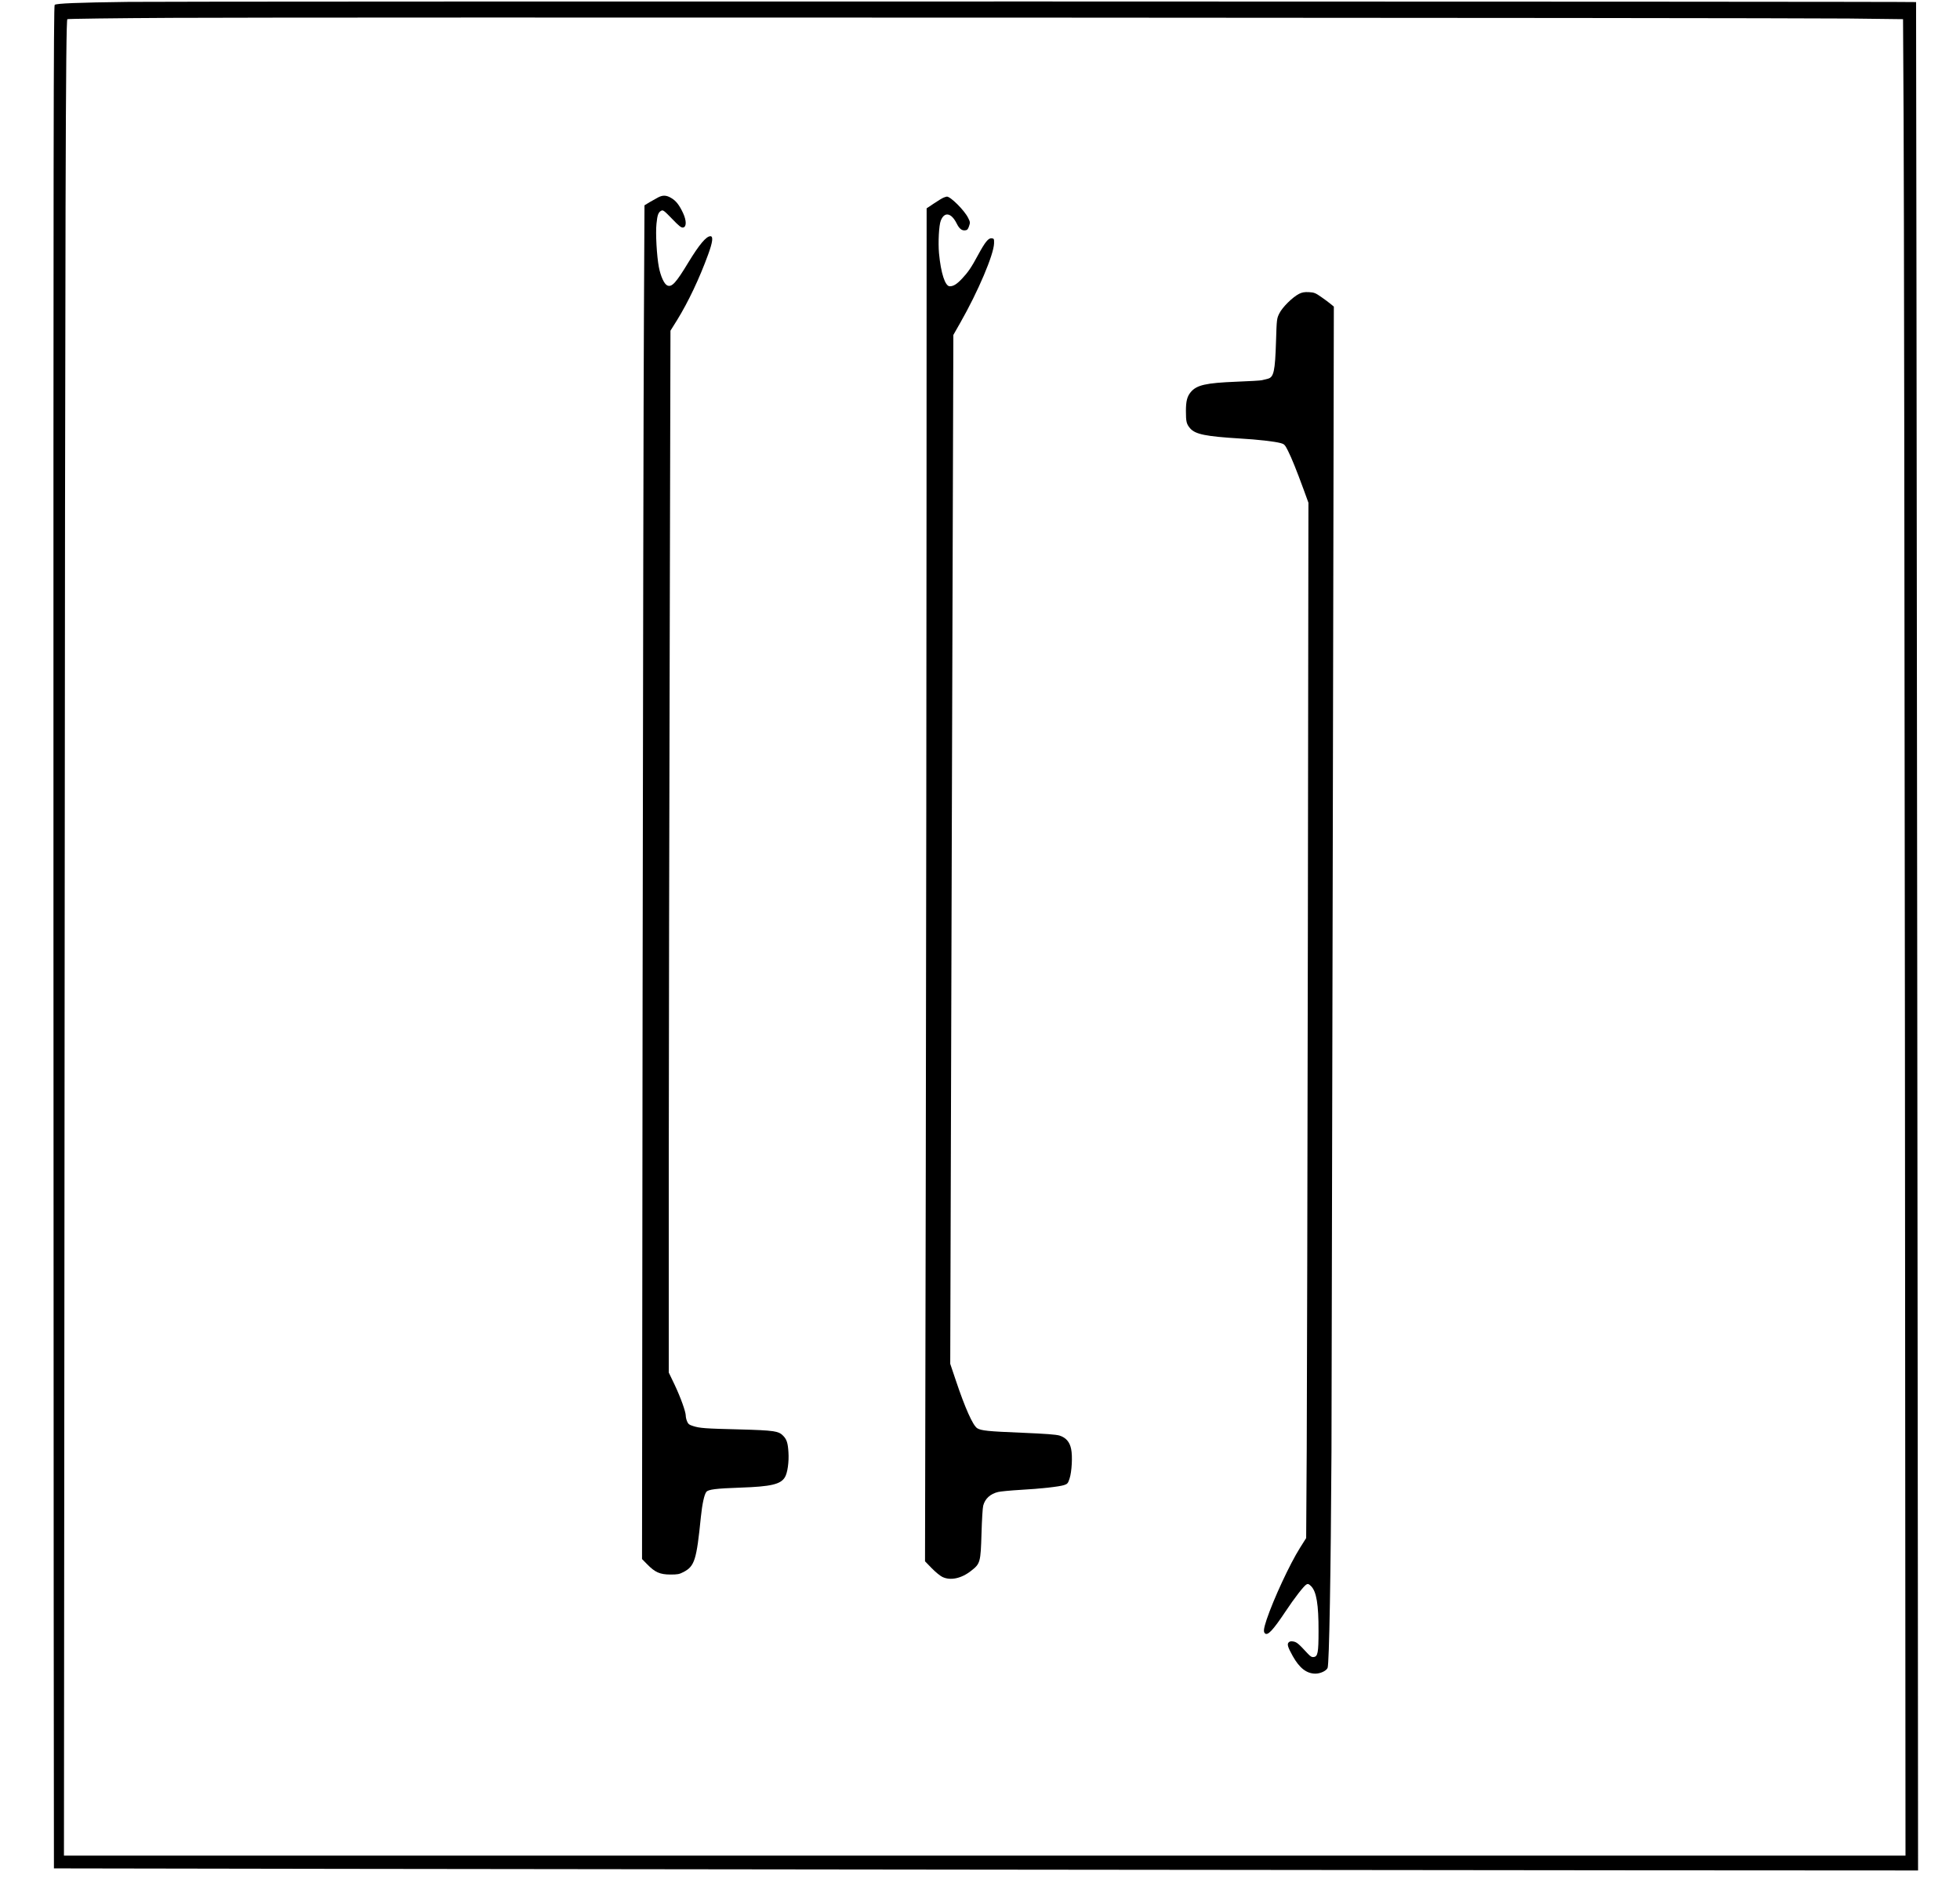 <?xml version="1.0" standalone="no"?>
<!DOCTYPE svg PUBLIC "-//W3C//DTD SVG 20010904//EN"
 "http://www.w3.org/TR/2001/REC-SVG-20010904/DTD/svg10.dtd">
<svg version="1.0" xmlns="http://www.w3.org/2000/svg"
 width="2075pt" height="1996pt" viewBox="0 0 2075 1996"
 preserveAspectRatio="xMidYMid meet">

<g transform="translate(0,1996) scale(0.1,-0.1)"
fill="#000000" stroke="none">
<path d="M1360 19940 c-545 -7 -757 -16 -781 -31 -12 -7 -14 -1445 -13 -9864
1 -5421 4 -9858 5 -9860 4 -3 19733 -25 19735 -22 2 4 -19 19772 -21 19775 -6
7 -18448 9 -18925 2z m18211 -176 l576 -7 6 -1066 c4 -586 10 -4959 14 -9718
l6 -8653 -9748 0 -9748 0 7 8972 c6 8646 11 10447 29 10465 5 4 504 11 1110
14 1371 8 16960 1 17748 -7z"/>
<path d="M6970 17872 c-19 -10 -60 -33 -91 -51 l-56 -34 -6 -1196 c-4 -658
-10 -3882 -14 -7164 l-6 -5968 54 -55 c83 -85 134 -108 244 -109 79 0 96 3
142 27 117 62 137 126 183 583 14 136 36 238 58 265 21 26 103 36 362 45 322
11 424 35 469 109 28 44 45 164 38 266 -6 98 -18 134 -55 173 -49 51 -96 58
-462 68 -368 9 -422 13 -493 36 -40 12 -52 22 -63 49 -8 18 -14 45 -14 60 0
42 -54 193 -119 330 l-61 127 0 2201 c1 1211 5 3692 10 5513 l8 3313 70 112
c118 191 237 442 328 692 49 133 57 196 25 196 -44 0 -118 -88 -232 -275 -133
-220 -177 -268 -225 -246 -33 15 -70 97 -89 195 -22 116 -36 358 -25 458 9 94
20 122 51 138 18 10 31 0 113 -85 75 -78 98 -96 117 -93 38 5 38 72 0 154 -40
85 -75 130 -126 159 -50 30 -88 31 -135 7z"/>
<path d="M9991 17869 c-14 -5 -60 -33 -103 -62 l-78 -52 -1 -3000 c0 -1650 -4
-4872 -8 -7160 l-8 -4160 71 -73 c39 -40 89 -81 112 -92 86 -42 203 -17 307
66 95 74 99 90 108 394 4 140 12 273 18 294 19 74 76 126 159 145 26 6 130 16
232 22 220 12 413 34 466 51 35 12 41 19 57 68 24 72 33 238 17 313 -15 76
-55 121 -123 143 -39 11 -143 19 -402 30 -351 14 -430 22 -470 48 -46 30 -129
216 -226 506 l-59 175 16 5445 17 5445 74 130 c187 328 354 720 357 840 1 47
-1 50 -25 53 -35 4 -69 -38 -144 -176 -71 -132 -105 -182 -169 -250 -56 -60
-92 -82 -131 -82 -49 0 -94 138 -114 350 -10 114 -1 296 19 345 38 97 111 84
168 -30 27 -55 54 -77 89 -73 23 2 31 11 42 44 13 38 13 44 -10 89 -40 80
-188 227 -225 224 -5 0 -20 -5 -33 -10z"/>
<path d="M13753 16850 c-69 -35 -178 -143 -209 -207 -27 -54 -28 -62 -35 -292
-10 -324 -24 -384 -88 -400 -20 -5 -47 -12 -61 -15 -14 -4 -135 -11 -270 -16
-324 -13 -420 -35 -483 -109 -39 -46 -52 -97 -52 -201 0 -115 6 -139 46 -185
55 -62 167 -84 524 -106 191 -11 367 -31 434 -49 37 -10 44 -17 76 -80 40 -80
90 -204 165 -408 l52 -143 -6 -4537 c-4 -2495 -9 -4961 -12 -5479 l-6 -942
-65 -103 c-110 -175 -279 -540 -353 -758 -32 -98 -36 -130 -19 -147 29 -29 84
30 219 232 92 139 195 272 221 285 16 9 25 6 49 -18 57 -57 80 -194 79 -477 0
-227 -8 -268 -51 -273 -21 -3 -35 6 -65 38 -95 103 -114 119 -149 126 -26 5
-40 2 -51 -9 -19 -19 -10 -50 43 -145 71 -127 146 -185 239 -186 54 0 117 30
130 61 17 45 34 1000 41 2298 0 28 6 2763 13 6080 l12 6030 -33 27 c-18 16
-64 49 -101 75 -60 42 -75 48 -130 51 -49 2 -71 -2 -104 -18z"/>
</g>
</svg>
